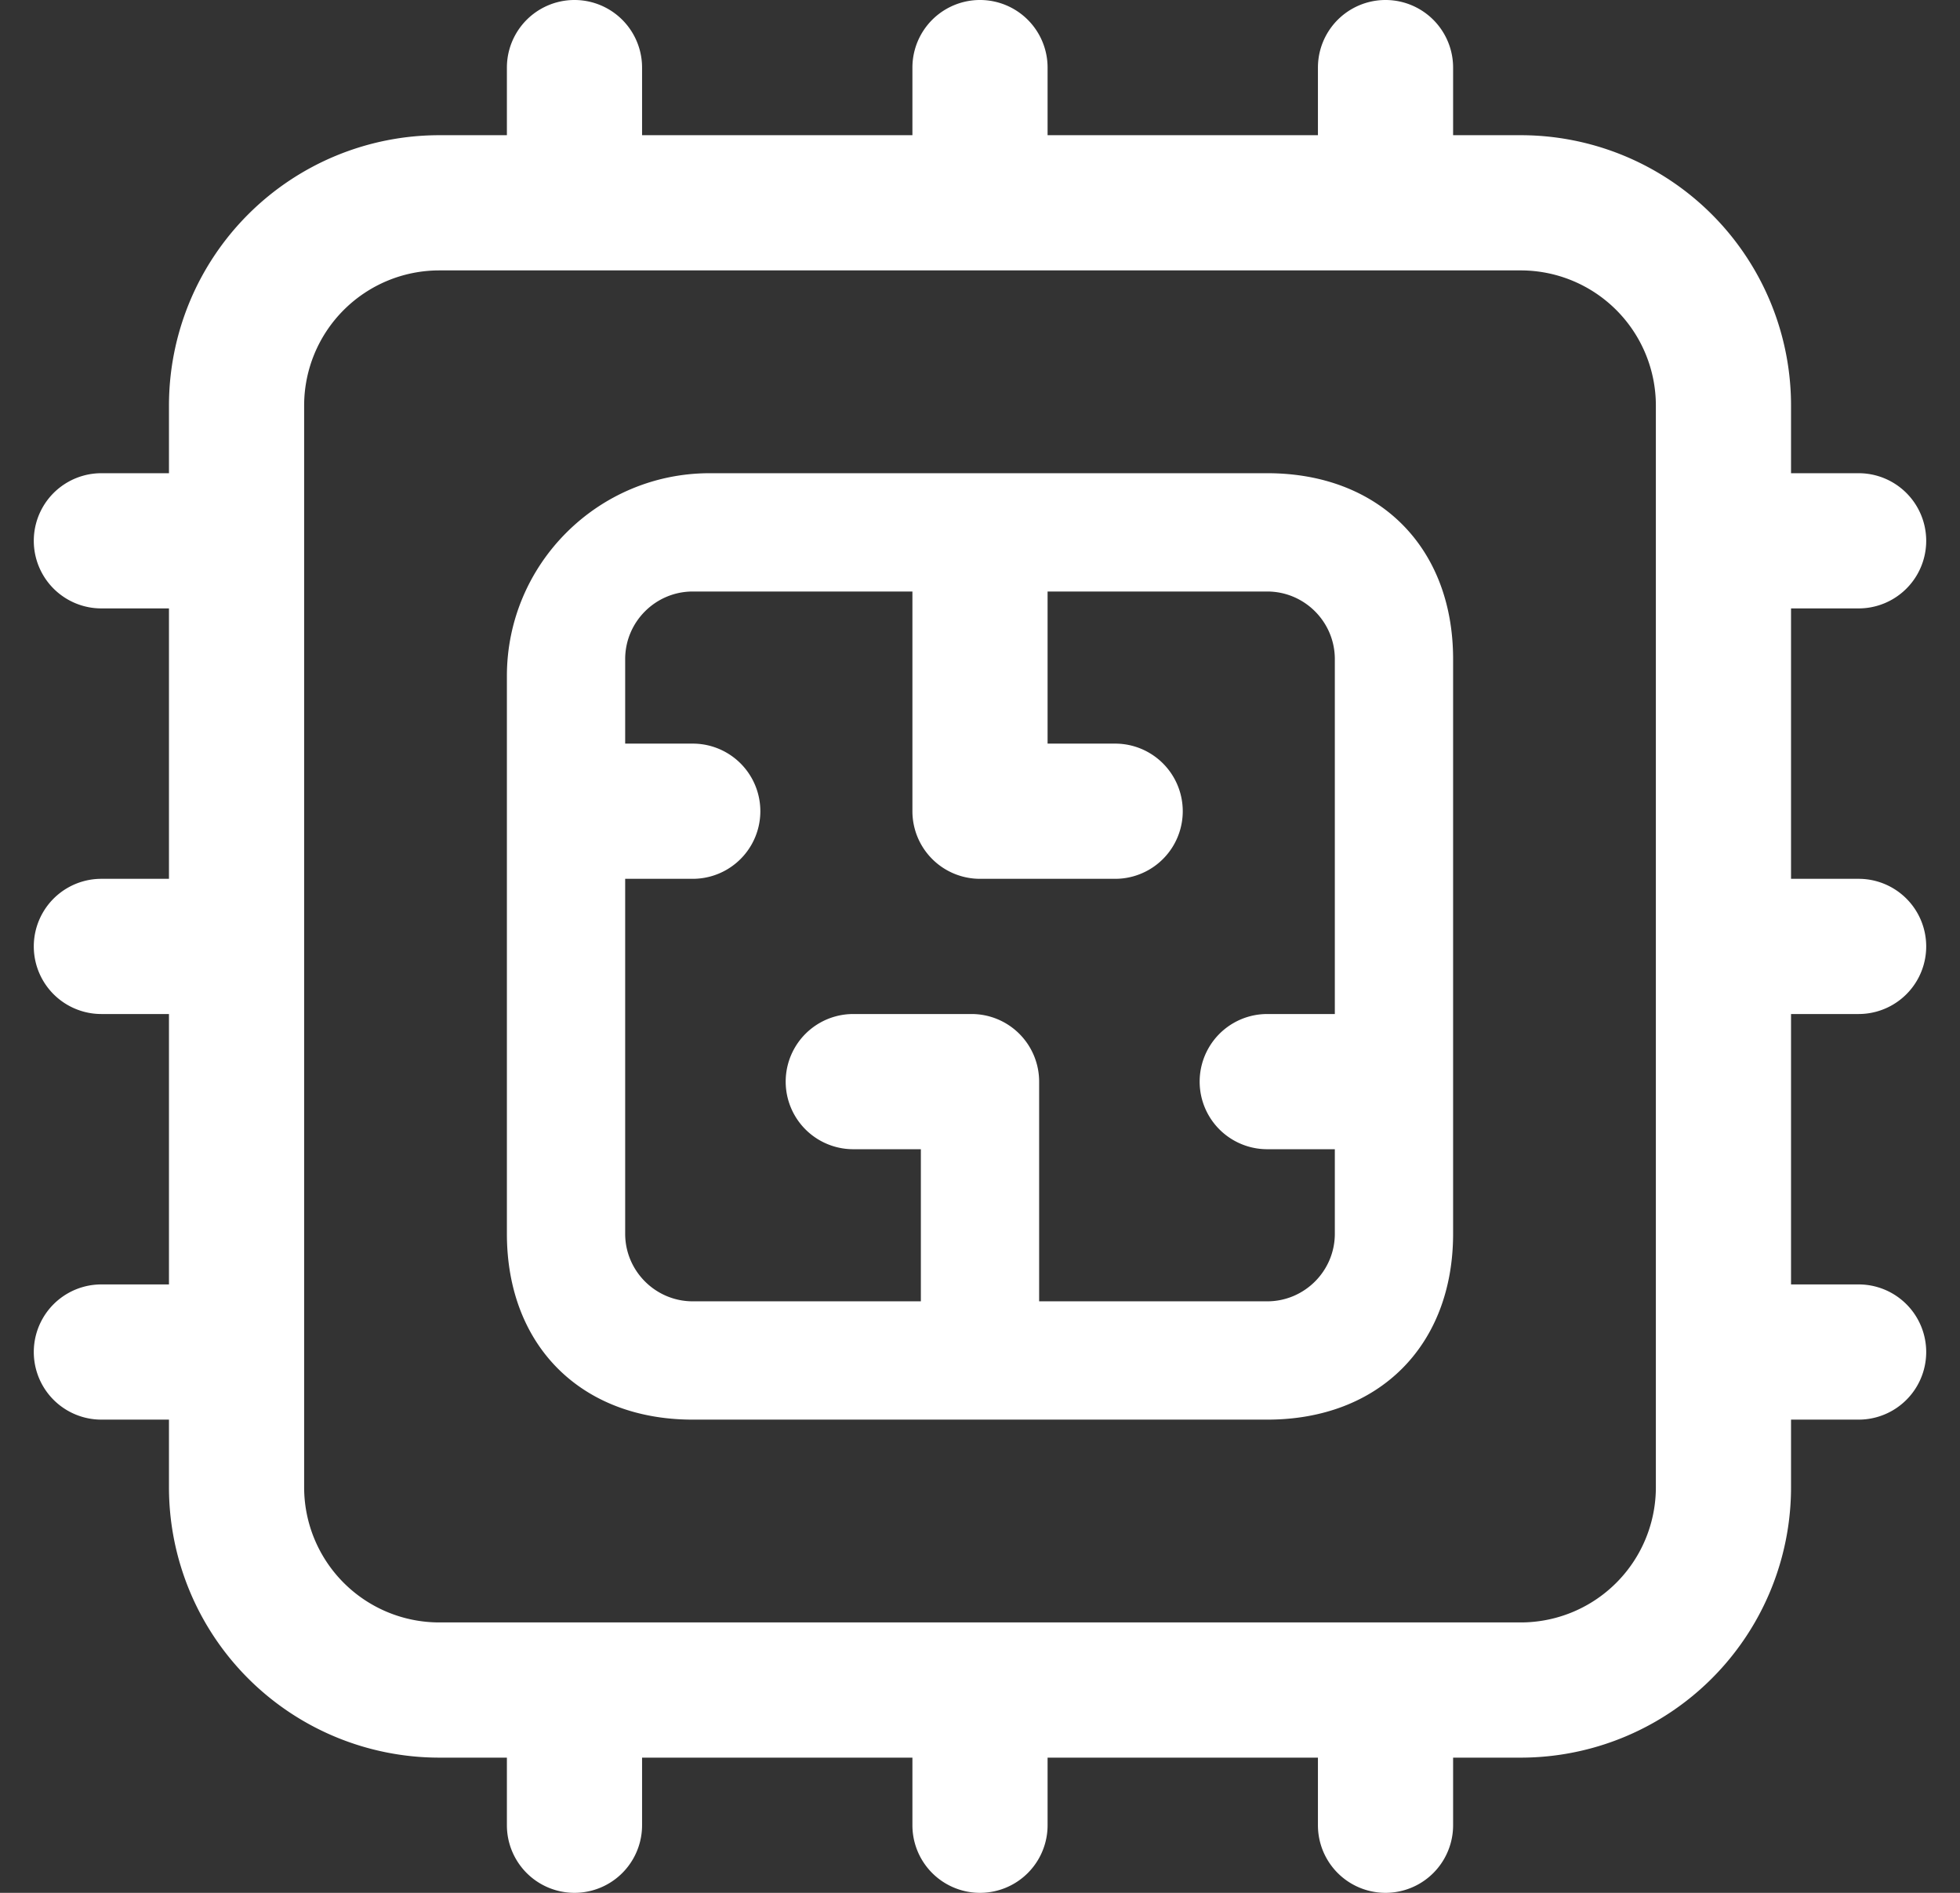 <svg width="29" height="28" fill="none" xmlns="http://www.w3.org/2000/svg"><rect width="100%" height="100%" fill="#333333" stroke="none"/><path fill-rule="evenodd" clip-rule="evenodd" d="M7.5 1a1 1 0 012 0v1h4V1a1 1 0 112 0v1h4V1a1 1 0 112 0v1h1a4 4 0 014 4v1h1a1 1 0 110 2h-1v4h1a1 1 0 110 2h-1v4h1a1 1 0 110 2h-1v1a4 4 0 01-4 4h-1v1a1 1 0 01-2 0v-1h-4v1a1 1 0 01-2 0v-1h-4v1a1 1 0 01-2 0v-1h-1a4 4 0 01-4-4v-1h-1a1 1 0 110-2h1v-4h-1a1 1 0 110-2h1V9h-1a1 1 0 010-2h1V6a4 4 0 014-4h1V1zm-1 3h16a2 2 0 012 2v16a2 2 0 01-2 2h-16a2 2 0 01-2-2V6a2 2 0 012-2zm4 3h8.25c1.654 0 2.75 1.096 2.75 2.75v8.5c0 1.654-1.096 2.75-2.75 2.75h-8.5c-1.654 0-2.75-1.096-2.75-2.75V10c0-1.654 1.346-3 3-3zm4.875 12.25h3.375c.551 0 1-.449 1-1V17h-1a1 1 0 110-2h1V9.75c0-.551-.449-1-1-1H15.5V11h1a1 1 0 110 2h-2a1 1 0 01-1-1V8.75h-3.25c-.551 0-1 .449-1 1V11h1a1 1 0 110 2h-1v5.25c0 .551.449 1 1 1h3.375V17h-1a1 1 0 110-2h1.75a1 1 0 011 1v3.25z" fill="#fff"/></svg>